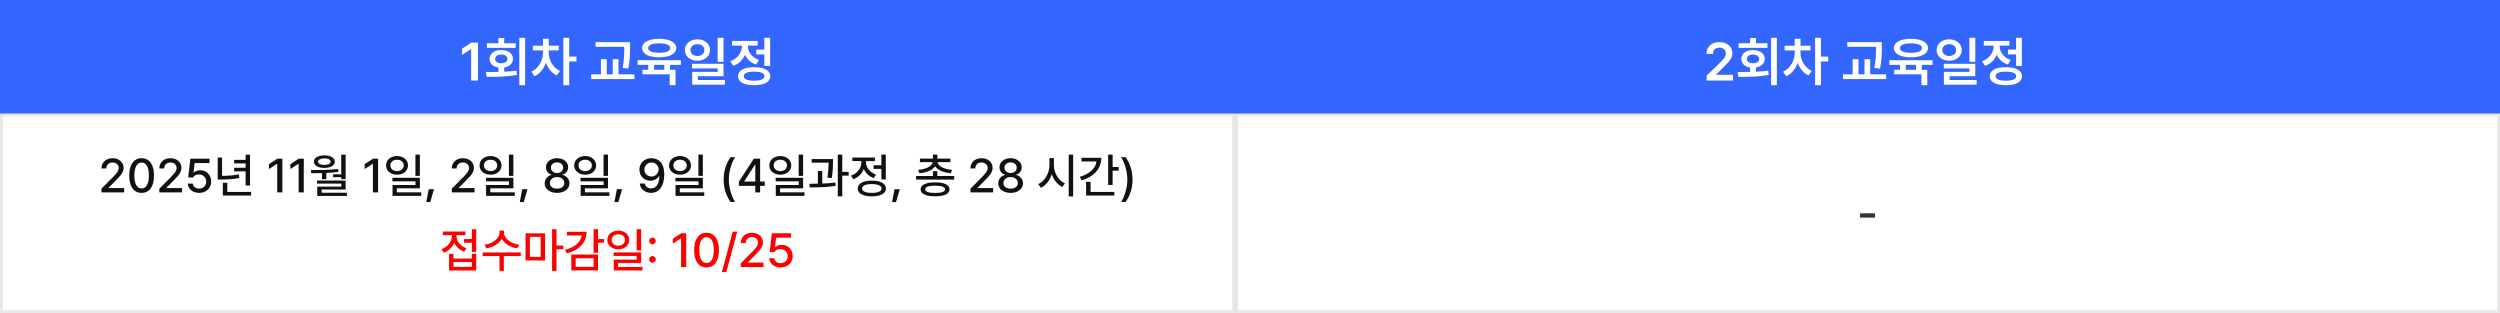 <svg width="838" height="105" viewBox="0 0 838 105" fill="none" xmlns="http://www.w3.org/2000/svg">
<rect x="0" y="0" width="838" height="105" fill="#808080" stroke="none"/>
<rect x="0.5" y="38.5" width="413" height="66" fill="white"/>
<rect x="0.5" y="38.5" width="413" height="66" stroke="#E8E8E8"/>
<path d="M34.016 64.5V63.25L37.938 59.297C39.172 58 39.797 57.281 39.797 56.297C39.797 55.188 38.891 54.469 37.703 54.469C36.453 54.469 35.641 55.266 35.641 56.469H34.016C34 54.406 35.578 53.031 37.734 53.031C39.922 53.031 41.422 54.406 41.438 56.25C41.422 57.516 40.828 58.516 38.703 60.609L36.406 62.938V63.031H41.625V64.5H34.016ZM47.469 64.656C44.844 64.656 43.312 62.547 43.312 58.844C43.312 55.172 44.875 53.031 47.469 53.031C50.062 53.031 51.625 55.172 51.625 58.844C51.625 62.547 50.078 64.656 47.469 64.656ZM47.469 63.172C49 63.172 49.906 61.672 49.906 58.844C49.906 56.031 48.984 54.484 47.469 54.484C45.953 54.484 45.031 56.031 45.031 58.844C45.031 61.672 45.938 63.172 47.469 63.172ZM53.406 64.5V63.25L57.328 59.297C58.562 58 59.188 57.281 59.188 56.297C59.188 55.188 58.281 54.469 57.094 54.469C55.844 54.469 55.031 55.266 55.031 56.469H53.406C53.391 54.406 54.969 53.031 57.125 53.031C59.312 53.031 60.812 54.406 60.828 56.25C60.812 57.516 60.219 58.516 58.094 60.609L55.797 62.938V63.031H61.016V64.5H53.406ZM66.766 64.656C64.625 64.656 63.016 63.344 62.938 61.547H64.609C64.703 62.516 65.625 63.219 66.766 63.219C68.141 63.219 69.125 62.219 69.125 60.875C69.125 59.5 68.109 58.5 66.688 58.484C65.781 58.484 65.094 58.781 64.703 59.484H63.078L63.812 53.188H70.219V54.656H65.234L64.859 57.828H64.969C65.438 57.375 66.234 57.062 67.094 57.062C69.219 57.062 70.797 58.641 70.797 60.828C70.797 63.062 69.125 64.656 66.766 64.656ZM83.812 51.844V62.188H82.328V57.422H78.484V56.234H82.328V54.766H78.484V53.578H82.328V51.844H83.812ZM84.172 64.328V65.531H74.688V61.281H76.188V64.328H84.172ZM74.438 52.812V58.938C76.297 58.938 78.062 58.82 80.062 58.453L80.219 59.672C78 60.094 76.109 60.172 74.047 60.188H72.969V52.812H74.438ZM94.656 53.188V64.5H92.922V54.906H92.859L90.156 56.672V55.031L92.969 53.188H94.656ZM101.828 53.188V64.5H100.094V54.906H100.031L97.328 56.672V55.031L100.141 53.188H101.828ZM115.859 51.844V60.047H114.375V59.375H111.641V58.438H114.375V51.844H115.859ZM104.188 57C106.891 57.016 110.328 56.984 113.344 56.656L113.422 57.609C112.102 57.789 110.734 57.898 109.391 57.969V60.078H107.922V58.031C106.656 58.062 105.453 58.07 104.359 58.062L104.188 57ZM115.859 60.516V63.531H107.797V64.609H116.281V65.688H106.344V62.547H114.391V61.547H106.281V60.516H115.859ZM108.734 52.078C110.812 52.078 112.219 52.906 112.234 54.188C112.219 55.5 110.812 56.281 108.734 56.281C106.609 56.281 105.219 55.5 105.234 54.188C105.219 52.906 106.609 52.078 108.734 52.078ZM108.734 53.078C107.438 53.078 106.625 53.516 106.625 54.188C106.625 54.859 107.438 55.281 108.734 55.281C110 55.281 110.828 54.859 110.828 54.188C110.828 53.516 110 53.078 108.734 53.078ZM126.734 53.188V64.5H125V54.906H124.938L122.234 56.672V55.031L125.047 53.188H126.734ZM133.094 52.297C135.203 52.312 136.75 53.609 136.766 55.438C136.75 57.281 135.203 58.562 133.094 58.562C130.969 58.562 129.406 57.281 129.406 55.438C129.406 53.609 130.969 52.312 133.094 52.297ZM133.094 53.547C131.797 53.531 130.844 54.297 130.859 55.438C130.844 56.594 131.797 57.359 133.094 57.359C134.375 57.359 135.328 56.594 135.328 55.438C135.328 54.297 134.375 53.531 133.094 53.547ZM140.734 51.828V58.953H139.25V51.828H140.734ZM140.734 59.594V63.125H133.016V64.469H141.203V65.656H131.578V62.016H139.266V60.781H131.531V59.594H140.734ZM145.469 63.422L144.219 67.734H142.891L143.719 63.422H145.469ZM151.438 64.5V63.25L155.359 59.297C156.594 58 157.219 57.281 157.219 56.297C157.219 55.188 156.312 54.469 155.125 54.469C153.875 54.469 153.062 55.266 153.062 56.469H151.438C151.422 54.406 153 53.031 155.156 53.031C157.344 53.031 158.844 54.406 158.859 56.25C158.844 57.516 158.25 58.516 156.125 60.609L153.828 62.938V63.031H159.047V64.5H151.438ZM164.438 52.297C166.547 52.312 168.094 53.609 168.109 55.438C168.094 57.281 166.547 58.562 164.438 58.562C162.312 58.562 160.75 57.281 160.75 55.438C160.75 53.609 162.312 52.312 164.438 52.297ZM164.438 53.547C163.141 53.531 162.188 54.297 162.203 55.438C162.188 56.594 163.141 57.359 164.438 57.359C165.719 57.359 166.672 56.594 166.672 55.438C166.672 54.297 165.719 53.531 164.438 53.547ZM172.078 51.828V58.953H170.594V51.828H172.078ZM172.078 59.594V63.125H164.359V64.469H172.547V65.656H162.922V62.016H170.609V60.781H162.875V59.594H172.078ZM176.812 63.422L175.562 67.734H174.234L175.062 63.422H176.812ZM186.734 64.656C184.281 64.656 182.562 63.328 182.578 61.484C182.562 60.031 183.609 58.844 184.938 58.641V58.578C183.781 58.312 183 57.281 183 56.047C183 54.312 184.578 53.031 186.734 53.031C188.875 53.031 190.438 54.312 190.453 56.047C190.438 57.281 189.656 58.312 188.516 58.578V58.641C189.828 58.844 190.875 60.031 190.891 61.484C190.875 63.328 189.156 64.656 186.734 64.656ZM186.734 63.234C188.203 63.234 189.141 62.469 189.141 61.359C189.141 60.188 188.125 59.344 186.734 59.344C185.328 59.344 184.297 60.188 184.328 61.359C184.297 62.469 185.234 63.234 186.734 63.234ZM186.734 57.984C187.922 57.984 188.766 57.266 188.766 56.203C188.766 55.156 187.938 54.438 186.734 54.438C185.484 54.438 184.672 55.141 184.672 56.203C184.672 57.266 185.531 57.984 186.734 57.984ZM196.156 52.297C198.266 52.312 199.812 53.609 199.828 55.438C199.812 57.281 198.266 58.562 196.156 58.562C194.031 58.562 192.469 57.281 192.469 55.438C192.469 53.609 194.031 52.312 196.156 52.297ZM196.156 53.547C194.859 53.531 193.906 54.297 193.922 55.438C193.906 56.594 194.859 57.359 196.156 57.359C197.438 57.359 198.391 56.594 198.391 55.438C198.391 54.297 197.438 53.531 196.156 53.547ZM203.797 51.828V58.953H202.312V51.828H203.797ZM203.797 59.594V63.125H196.078V64.469H204.266V65.656H194.641V62.016H202.328V60.781H194.594V59.594H203.797ZM208.531 63.422L207.281 67.734H205.953L206.781 63.422H208.531ZM218.391 53.031C220.469 53.047 222.656 54.297 222.656 58.438C222.656 62.406 220.953 64.656 218.234 64.656C216.156 64.656 214.688 63.375 214.422 61.531H216.125C216.359 62.484 217.094 63.156 218.234 63.156C219.984 63.156 221 61.625 221.016 59.047H220.875C220.266 60 219.203 60.578 217.984 60.578C215.953 60.578 214.328 59.031 214.328 56.859C214.328 54.703 215.938 53.016 218.391 53.031ZM218.391 54.469C217.016 54.469 216 55.531 216 56.828C216 58.141 216.984 59.172 218.359 59.172C219.719 59.172 220.781 58.062 220.781 56.812C220.781 55.594 219.781 54.469 218.391 54.469ZM227.953 52.297C230.062 52.312 231.609 53.609 231.625 55.438C231.609 57.281 230.062 58.562 227.953 58.562C225.828 58.562 224.266 57.281 224.266 55.438C224.266 53.609 225.828 52.312 227.953 52.297ZM227.953 53.547C226.656 53.531 225.703 54.297 225.719 55.438C225.703 56.594 226.656 57.359 227.953 57.359C229.234 57.359 230.188 56.594 230.188 55.438C230.188 54.297 229.234 53.531 227.953 53.547ZM235.594 51.828V58.953H234.109V51.828H235.594ZM235.594 59.594V63.125H227.875V64.469H236.062V65.656H226.438V62.016H234.125V60.781H226.391V59.594H235.594ZM242.562 60.188C242.578 57.25 243.406 54.797 244.875 52.703H246.406C245.328 54.25 244.297 57.406 244.297 60.188C244.297 62.984 245.328 66.125 246.406 67.688H244.875C243.406 65.594 242.578 63.141 242.562 60.188ZM247.672 62.297V60.906L252.672 53.188H254.797V60.844H256.344V62.297H254.797V64.5H253.172V62.297H247.672ZM249.484 60.844H253.172V55.234H253.047L249.484 60.75V60.844ZM261.562 52.297C263.672 52.312 265.219 53.609 265.234 55.438C265.219 57.281 263.672 58.562 261.562 58.562C259.438 58.562 257.875 57.281 257.875 55.438C257.875 53.609 259.438 52.312 261.562 52.297ZM261.562 53.547C260.266 53.531 259.312 54.297 259.328 55.438C259.312 56.594 260.266 57.359 261.562 57.359C262.844 57.359 263.797 56.594 263.797 55.438C263.797 54.297 262.844 53.531 261.562 53.547ZM269.203 51.828V58.953H267.719V51.828H269.203ZM269.203 59.594V63.125H261.484V64.469H269.672V65.656H260.047V62.016H267.734V60.781H260V59.594H269.203ZM279.219 53.328V54.188C279.219 55.359 279.219 57.172 278.812 59.672L277.344 59.562C277.695 57.32 277.734 55.703 277.75 54.531H272.062V53.328H279.219ZM275.625 57.328V61.516C277.117 61.469 278.633 61.367 280.031 61.188L280.109 62.297C277.188 62.766 273.938 62.828 271.453 62.812L271.281 61.609C272.156 61.602 273.133 61.594 274.156 61.562V57.328H275.625ZM282.328 51.828V57.609H284.469V58.875H282.328V65.828H280.828V51.828H282.328ZM296.922 51.828V60.156H295.438V56.609H292.828V55.391H295.438V51.828H296.922ZM292.234 60.547C295.172 60.547 296.969 61.516 296.969 63.188C296.969 64.859 295.172 65.812 292.234 65.828C289.297 65.812 287.484 64.859 287.5 63.188C287.484 61.516 289.297 60.547 292.234 60.547ZM292.234 61.703C290.188 61.703 288.969 62.234 288.969 63.188C288.969 64.125 290.188 64.672 292.234 64.656C294.281 64.672 295.5 64.125 295.5 63.188C295.5 62.234 294.281 61.703 292.234 61.703ZM290.266 54.297C290.266 56.078 291.531 57.797 293.641 58.516L292.875 59.688C291.305 59.141 290.148 58.023 289.547 56.641C288.93 58.211 287.703 59.469 286.031 60.078L285.25 58.891C287.422 58.141 288.75 56.25 288.75 54.312V54H285.719V52.797H293.266V54H290.266V54.297ZM301.594 63.422L300.344 67.734H299.016L299.844 63.422H301.594ZM319.844 59V60.203H307.078V59H312.719V57.391H314.188V59H319.844ZM314.188 51.812V53.156H318.562V54.344H314.281C314.438 55.695 316.375 56.711 319.156 56.938L318.703 58.078C316.281 57.852 314.32 57.039 313.453 55.734C312.578 57.039 310.617 57.852 308.219 58.078L307.75 56.938C310.516 56.711 312.453 55.695 312.625 54.344H308.359V53.156H312.719V51.812H314.188ZM313.453 61.125C316.5 61.125 318.281 61.953 318.281 63.469C318.281 64.984 316.5 65.812 313.453 65.797C310.391 65.812 308.594 64.984 308.594 63.469C308.594 61.953 310.391 61.125 313.453 61.125ZM313.453 62.234C311.297 62.234 310.094 62.672 310.094 63.469C310.094 64.266 311.297 64.688 313.453 64.672C315.578 64.688 316.797 64.266 316.797 63.469C316.797 62.672 315.578 62.234 313.453 62.234ZM325.297 64.5V63.25L329.219 59.297C330.453 58 331.078 57.281 331.078 56.297C331.078 55.188 330.172 54.469 328.984 54.469C327.734 54.469 326.922 55.266 326.922 56.469H325.297C325.281 54.406 326.859 53.031 329.016 53.031C331.203 53.031 332.703 54.406 332.719 56.25C332.703 57.516 332.109 58.516 329.984 60.609L327.688 62.938V63.031H332.906V64.5H325.297ZM338.766 64.656C336.312 64.656 334.594 63.328 334.609 61.484C334.594 60.031 335.641 58.844 336.969 58.641V58.578C335.812 58.312 335.031 57.281 335.031 56.047C335.031 54.312 336.609 53.031 338.766 53.031C340.906 53.031 342.469 54.312 342.484 56.047C342.469 57.281 341.688 58.312 340.547 58.578V58.641C341.859 58.844 342.906 60.031 342.922 61.484C342.906 63.328 341.188 64.656 338.766 64.656ZM338.766 63.234C340.234 63.234 341.172 62.469 341.172 61.359C341.172 60.188 340.156 59.344 338.766 59.344C337.359 59.344 336.328 60.188 336.359 61.359C336.328 62.469 337.266 63.234 338.766 63.234ZM338.766 57.984C339.953 57.984 340.797 57.266 340.797 56.203C340.797 55.156 339.969 54.438 338.766 54.438C337.516 54.438 336.703 55.141 336.703 56.203C336.703 57.266 337.562 57.984 338.766 57.984ZM353.266 55.391C353.25 57.953 354.797 60.516 356.969 61.484L356.078 62.656C354.469 61.891 353.195 60.32 352.547 58.406C351.891 60.453 350.602 62.148 348.922 62.969L348.016 61.719C350.219 60.734 351.766 58.062 351.766 55.391V53H353.266V55.391ZM359.719 51.828V65.859H358.234V51.828H359.719ZM372.953 51.828V55.969H374.984V57.203H372.953V62H371.453V51.828H372.953ZM369.156 52.891C369.156 56.562 366.656 59.234 362.562 60.469L361.938 59.281C365.211 58.297 367.25 56.438 367.547 54.125H362.531V52.891H369.156ZM373.531 64.328V65.531H364.062V60.953H365.562V64.328H373.531ZM379.625 60.188C379.609 63.141 378.781 65.594 377.312 67.688H375.781C376.859 66.125 377.891 62.984 377.891 60.188C377.891 57.406 376.859 54.25 375.781 52.703H377.312C378.781 54.797 379.609 57.25 379.625 60.188Z" fill="#111111"/>
<path d="M159.633 76.828V84.453H158.164V81.359H155.539V80.141H158.164V76.828H159.633ZM151.992 85.078V86.688H158.164V85.078H159.633V90.656H150.523V85.078H151.992ZM151.992 89.453H158.164V87.844H151.992V89.453ZM152.992 79.016C152.992 80.75 154.258 82.5 156.367 83.219L155.602 84.375C154.023 83.82 152.867 82.703 152.258 81.312C151.641 82.867 150.422 84.102 148.758 84.688L147.992 83.516C150.148 82.766 151.477 80.922 151.477 79V78.812H148.445V77.609H155.992V78.812H152.992V79.016ZM168.977 78.062C168.961 79.922 171.242 81.672 173.992 82.031L173.414 83.25C171.125 82.883 169.109 81.695 168.211 80.047C167.289 81.703 165.281 82.883 163.008 83.25L162.414 82.031C165.164 81.672 167.414 79.938 167.43 78.062V77.297H168.977V78.062ZM174.57 84.625V85.844H168.883V90.828H167.43V85.844H161.805V84.625H174.57ZM182.711 78.219V87.312H176.164V78.219H182.711ZM177.617 79.391V86.109H181.242V79.391H177.617ZM186.539 76.828V82.312H188.789V83.562H186.539V90.828H185.055V76.828H186.539ZM200.461 76.828V80.125H202.492V81.359H200.461V84.734H198.977V76.828H200.461ZM196.602 77.703C196.586 81.297 194.164 83.812 189.992 84.938L189.398 83.75C192.742 82.867 194.719 81.109 194.992 78.922H190.055V77.703H196.602ZM200.461 85.328V90.641H191.492V85.328H200.461ZM192.977 86.562V89.453H198.992V86.562H192.977ZM207.258 77.297C209.367 77.312 210.914 78.609 210.93 80.438C210.914 82.281 209.367 83.562 207.258 83.562C205.133 83.562 203.57 82.281 203.57 80.438C203.57 78.609 205.133 77.312 207.258 77.297ZM207.258 78.547C205.961 78.531 205.008 79.297 205.023 80.438C205.008 81.594 205.961 82.359 207.258 82.359C208.539 82.359 209.492 81.594 209.492 80.438C209.492 79.297 208.539 78.531 207.258 78.547ZM214.898 76.828V83.953H213.414V76.828H214.898ZM214.898 84.594V88.125H207.18V89.469H215.367V90.656H205.742V87.016H213.43V85.781H205.695V84.594H214.898ZM218.711 88.047C218.102 88.047 217.586 87.547 217.602 86.938C217.586 86.328 218.102 85.828 218.711 85.828C219.305 85.828 219.82 86.328 219.82 86.938C219.82 87.547 219.305 88.047 218.711 88.047ZM218.711 81.875C218.102 81.875 217.586 81.375 217.602 80.766C217.586 80.156 218.102 79.656 218.711 79.656C219.305 79.656 219.82 80.156 219.82 80.766C219.82 81.375 219.305 81.875 218.711 81.875ZM230.023 78.188V89.5H228.289V79.906H228.227L225.523 81.672V80.031L228.336 78.188H230.023ZM236.836 89.656C234.211 89.656 232.68 87.547 232.68 83.844C232.68 80.172 234.242 78.031 236.836 78.031C239.43 78.031 240.992 80.172 240.992 83.844C240.992 87.547 239.445 89.656 236.836 89.656ZM236.836 88.172C238.367 88.172 239.273 86.672 239.273 83.844C239.273 81.031 238.352 79.484 236.836 79.484C235.32 79.484 234.398 81.031 234.398 83.844C234.398 86.672 235.305 88.172 236.836 88.172ZM247.102 77.656L243.461 91.203H241.977L245.617 77.656H247.102ZM248.32 89.5V88.25L252.242 84.297C253.477 83 254.102 82.281 254.102 81.297C254.102 80.188 253.195 79.469 252.008 79.469C250.758 79.469 249.945 80.266 249.945 81.469H248.32C248.305 79.406 249.883 78.031 252.039 78.031C254.227 78.031 255.727 79.406 255.742 81.25C255.727 82.516 255.133 83.516 253.008 85.609L250.711 87.938V88.031H255.93V89.5H248.32ZM261.68 89.656C259.539 89.656 257.93 88.344 257.852 86.547H259.523C259.617 87.516 260.539 88.219 261.68 88.219C263.055 88.219 264.039 87.219 264.039 85.875C264.039 84.5 263.023 83.5 261.602 83.484C260.695 83.484 260.008 83.781 259.617 84.484H257.992L258.727 78.188H265.133V79.656H260.148L259.773 82.828H259.883C260.352 82.375 261.148 82.062 262.008 82.062C264.133 82.062 265.711 83.641 265.711 85.828C265.711 88.062 264.039 89.656 261.68 89.656Z" fill="#FF0000"/>
<rect x="414.5" y="38.5" width="423" height="66" fill="white"/>
<rect x="414.5" y="38.5" width="423" height="66" stroke="#E8E8E8"/>
<path d="M628.508 71.5V72.938H623.492V71.5H628.508Z" fill="#333333"/>
<rect width="838" height="38" fill="#3366FF"/>
<path d="M160.223 14.273V27H157.92V16.506H157.85L154.879 18.404V16.312L158.025 14.273H160.223ZM176.025 12.674V28.564H174.074V12.674H176.025ZM162.859 24.152C164.125 24.144 165.558 24.144 167.061 24.1V22.641C165.268 22.359 164.107 21.261 164.107 19.758C164.107 17.965 165.689 16.77 168.01 16.77C170.348 16.77 171.965 17.965 171.965 19.758C171.965 21.252 170.796 22.342 169.012 22.623V24.029C170.409 23.968 171.815 23.854 173.143 23.678L173.283 25.137C169.785 25.734 166.006 25.77 163.141 25.77L162.859 24.152ZM172.861 14.502V16.049H163.193V14.502H167.061V12.727H169.012V14.502H172.861ZM168.01 18.264C166.814 18.281 165.953 18.826 165.971 19.758C165.953 20.672 166.814 21.217 168.01 21.199C169.258 21.217 170.084 20.672 170.084 19.758C170.084 18.826 169.258 18.281 168.01 18.264ZM183.936 17.719C183.936 20.074 185.271 22.641 187.715 23.801L186.625 25.277C184.911 24.477 183.663 22.904 183.004 21.041C182.301 23.045 180.991 24.741 179.172 25.559L178.1 24.047C180.596 22.922 182.002 20.215 182.002 17.719V16.893H178.609V15.328H182.002V13.008H183.953V15.328H187.293V16.893H183.936V17.719ZM190.791 12.674V18.967H193.234V20.602H190.791V28.564H188.84V12.674H190.791ZM211.199 14.133V15.75C211.199 17.719 211.199 19.863 210.619 22.975L208.703 22.781C209.248 19.846 209.248 17.666 209.248 15.75V15.697H199.633V14.133H211.199ZM212.658 24.908V26.508H198.174V24.908H201.426V19.846H203.377V24.908H205.398V19.846H207.314V24.908H212.658ZM228.215 20.18V21.744H224.594V23.396H226.439V28.564H224.488V24.926H215.33V23.396H217.299V21.744H213.73V20.18H228.215ZM220.955 13.008C224.436 13.008 226.668 14.185 226.686 16.102C226.668 18.035 224.436 19.213 220.955 19.213C217.475 19.213 215.225 18.035 215.225 16.102C215.225 14.185 217.475 13.008 220.955 13.008ZM220.955 14.537C218.635 14.537 217.246 15.1 217.264 16.102C217.246 17.139 218.635 17.701 220.955 17.701C223.275 17.701 224.664 17.139 224.664 16.102C224.664 15.1 223.275 14.537 220.955 14.537ZM219.25 23.396H222.66V21.744H219.25V23.396ZM233.787 13.184C236.195 13.184 237.988 14.678 238.006 16.77C237.988 18.879 236.195 20.355 233.787 20.355C231.361 20.355 229.568 18.879 229.568 16.77C229.568 14.678 231.361 13.184 233.787 13.184ZM233.787 14.801C232.451 14.801 231.467 15.557 231.467 16.77C231.467 18 232.451 18.773 233.787 18.773C235.123 18.773 236.107 18 236.107 16.77C236.107 15.557 235.123 14.801 233.787 14.801ZM242.523 12.674V20.707H240.555V12.674H242.523ZM242.523 21.393V25.541H233.928V26.824H242.998V28.371H232.012V24.1H240.572V22.922H231.977V21.393H242.523ZM258.15 12.674V22.113H256.199V18.229H253.492V16.629H256.199V12.674H258.15ZM252.771 22.518C256.146 22.518 258.203 23.625 258.203 25.541C258.203 27.457 256.146 28.564 252.771 28.564C249.414 28.564 247.357 27.457 247.375 25.541C247.357 23.625 249.414 22.518 252.771 22.518ZM252.771 24.012C250.557 24.012 249.309 24.539 249.309 25.541C249.309 26.525 250.557 27.053 252.771 27.053C254.986 27.053 256.252 26.525 256.252 25.541C256.252 24.539 254.986 24.012 252.771 24.012ZM250.68 15.398C250.68 17.332 251.963 19.283 254.424 20.109L253.439 21.656C251.673 21.059 250.416 19.846 249.73 18.352C249.027 20.048 247.7 21.401 245.811 22.078L244.791 20.531C247.34 19.652 248.693 17.508 248.693 15.416V15.293H245.389V13.711H253.967V15.293H250.68V15.398Z" fill="white"/>
<path d="M572.055 27V25.348L576.555 21.006C577.838 19.723 578.506 18.967 578.506 17.895C578.506 16.717 577.574 15.961 576.326 15.961C575.008 15.961 574.164 16.787 574.182 18.07H572.002C571.984 15.662 573.795 14.098 576.344 14.098C578.945 14.098 580.703 15.645 580.703 17.789C580.703 19.23 580 20.391 577.504 22.746L575.236 24.996V25.084H580.896V27H572.055ZM595.609 12.674V28.564H593.658V12.674H595.609ZM582.443 24.152C583.709 24.144 585.142 24.144 586.645 24.1V22.641C584.852 22.359 583.691 21.261 583.691 19.758C583.691 17.965 585.273 16.77 587.594 16.77C589.932 16.77 591.549 17.965 591.549 19.758C591.549 21.252 590.38 22.342 588.596 22.623V24.029C589.993 23.968 591.399 23.854 592.727 23.678L592.867 25.137C589.369 25.734 585.59 25.77 582.725 25.77L582.443 24.152ZM592.445 14.502V16.049H582.777V14.502H586.645V12.727H588.596V14.502H592.445ZM587.594 18.264C586.398 18.281 585.537 18.826 585.555 19.758C585.537 20.672 586.398 21.217 587.594 21.199C588.842 21.217 589.668 20.672 589.668 19.758C589.668 18.826 588.842 18.281 587.594 18.264ZM603.52 17.719C603.52 20.074 604.855 22.641 607.299 23.801L606.209 25.277C604.495 24.477 603.247 22.904 602.588 21.041C601.885 23.045 600.575 24.741 598.756 25.559L597.684 24.047C600.18 22.922 601.586 20.215 601.586 17.719V16.893H598.193V15.328H601.586V13.008H603.537V15.328H606.877V16.893H603.52V17.719ZM610.375 12.674V18.967H612.818V20.602H610.375V28.564H608.424V12.674H610.375ZM630.783 14.133V15.75C630.783 17.719 630.783 19.863 630.203 22.975L628.287 22.781C628.832 19.846 628.832 17.666 628.832 15.75V15.697H619.217V14.133H630.783ZM632.242 24.908V26.508H617.758V24.908H621.01V19.846H622.961V24.908H624.982V19.846H626.898V24.908H632.242ZM647.799 20.18V21.744H644.178V23.396H646.023V28.564H644.072V24.926H634.914V23.396H636.883V21.744H633.314V20.18H647.799ZM640.539 13.008C644.02 13.008 646.252 14.185 646.27 16.102C646.252 18.035 644.02 19.213 640.539 19.213C637.059 19.213 634.809 18.035 634.809 16.102C634.809 14.185 637.059 13.008 640.539 13.008ZM640.539 14.537C638.219 14.537 636.83 15.1 636.848 16.102C636.83 17.139 638.219 17.701 640.539 17.701C642.859 17.701 644.248 17.139 644.248 16.102C644.248 15.1 642.859 14.537 640.539 14.537ZM638.834 23.396H642.244V21.744H638.834V23.396ZM653.371 13.184C655.779 13.184 657.572 14.678 657.59 16.77C657.572 18.879 655.779 20.355 653.371 20.355C650.945 20.355 649.152 18.879 649.152 16.77C649.152 14.678 650.945 13.184 653.371 13.184ZM653.371 14.801C652.035 14.801 651.051 15.557 651.051 16.77C651.051 18 652.035 18.773 653.371 18.773C654.707 18.773 655.691 18 655.691 16.77C655.691 15.557 654.707 14.801 653.371 14.801ZM662.107 12.674V20.707H660.139V12.674H662.107ZM662.107 21.393V25.541H653.512V26.824H662.582V28.371H651.596V24.1H660.156V22.922H651.561V21.393H662.107ZM677.734 12.674V22.113H675.783V18.229H673.076V16.629H675.783V12.674H677.734ZM672.355 22.518C675.73 22.518 677.787 23.625 677.787 25.541C677.787 27.457 675.73 28.564 672.355 28.564C668.998 28.564 666.941 27.457 666.959 25.541C666.941 23.625 668.998 22.518 672.355 22.518ZM672.355 24.012C670.141 24.012 668.893 24.539 668.893 25.541C668.893 26.525 670.141 27.053 672.355 27.053C674.57 27.053 675.836 26.525 675.836 25.541C675.836 24.539 674.57 24.012 672.355 24.012ZM670.264 15.398C670.264 17.332 671.547 19.283 674.008 20.109L673.023 21.656C671.257 21.059 670 19.846 669.314 18.352C668.611 20.048 667.284 21.401 665.395 22.078L664.375 20.531C666.924 19.652 668.277 17.508 668.277 15.416V15.293H664.973V13.711H673.551V15.293H670.264V15.398Z" fill="white"/>
</svg>
